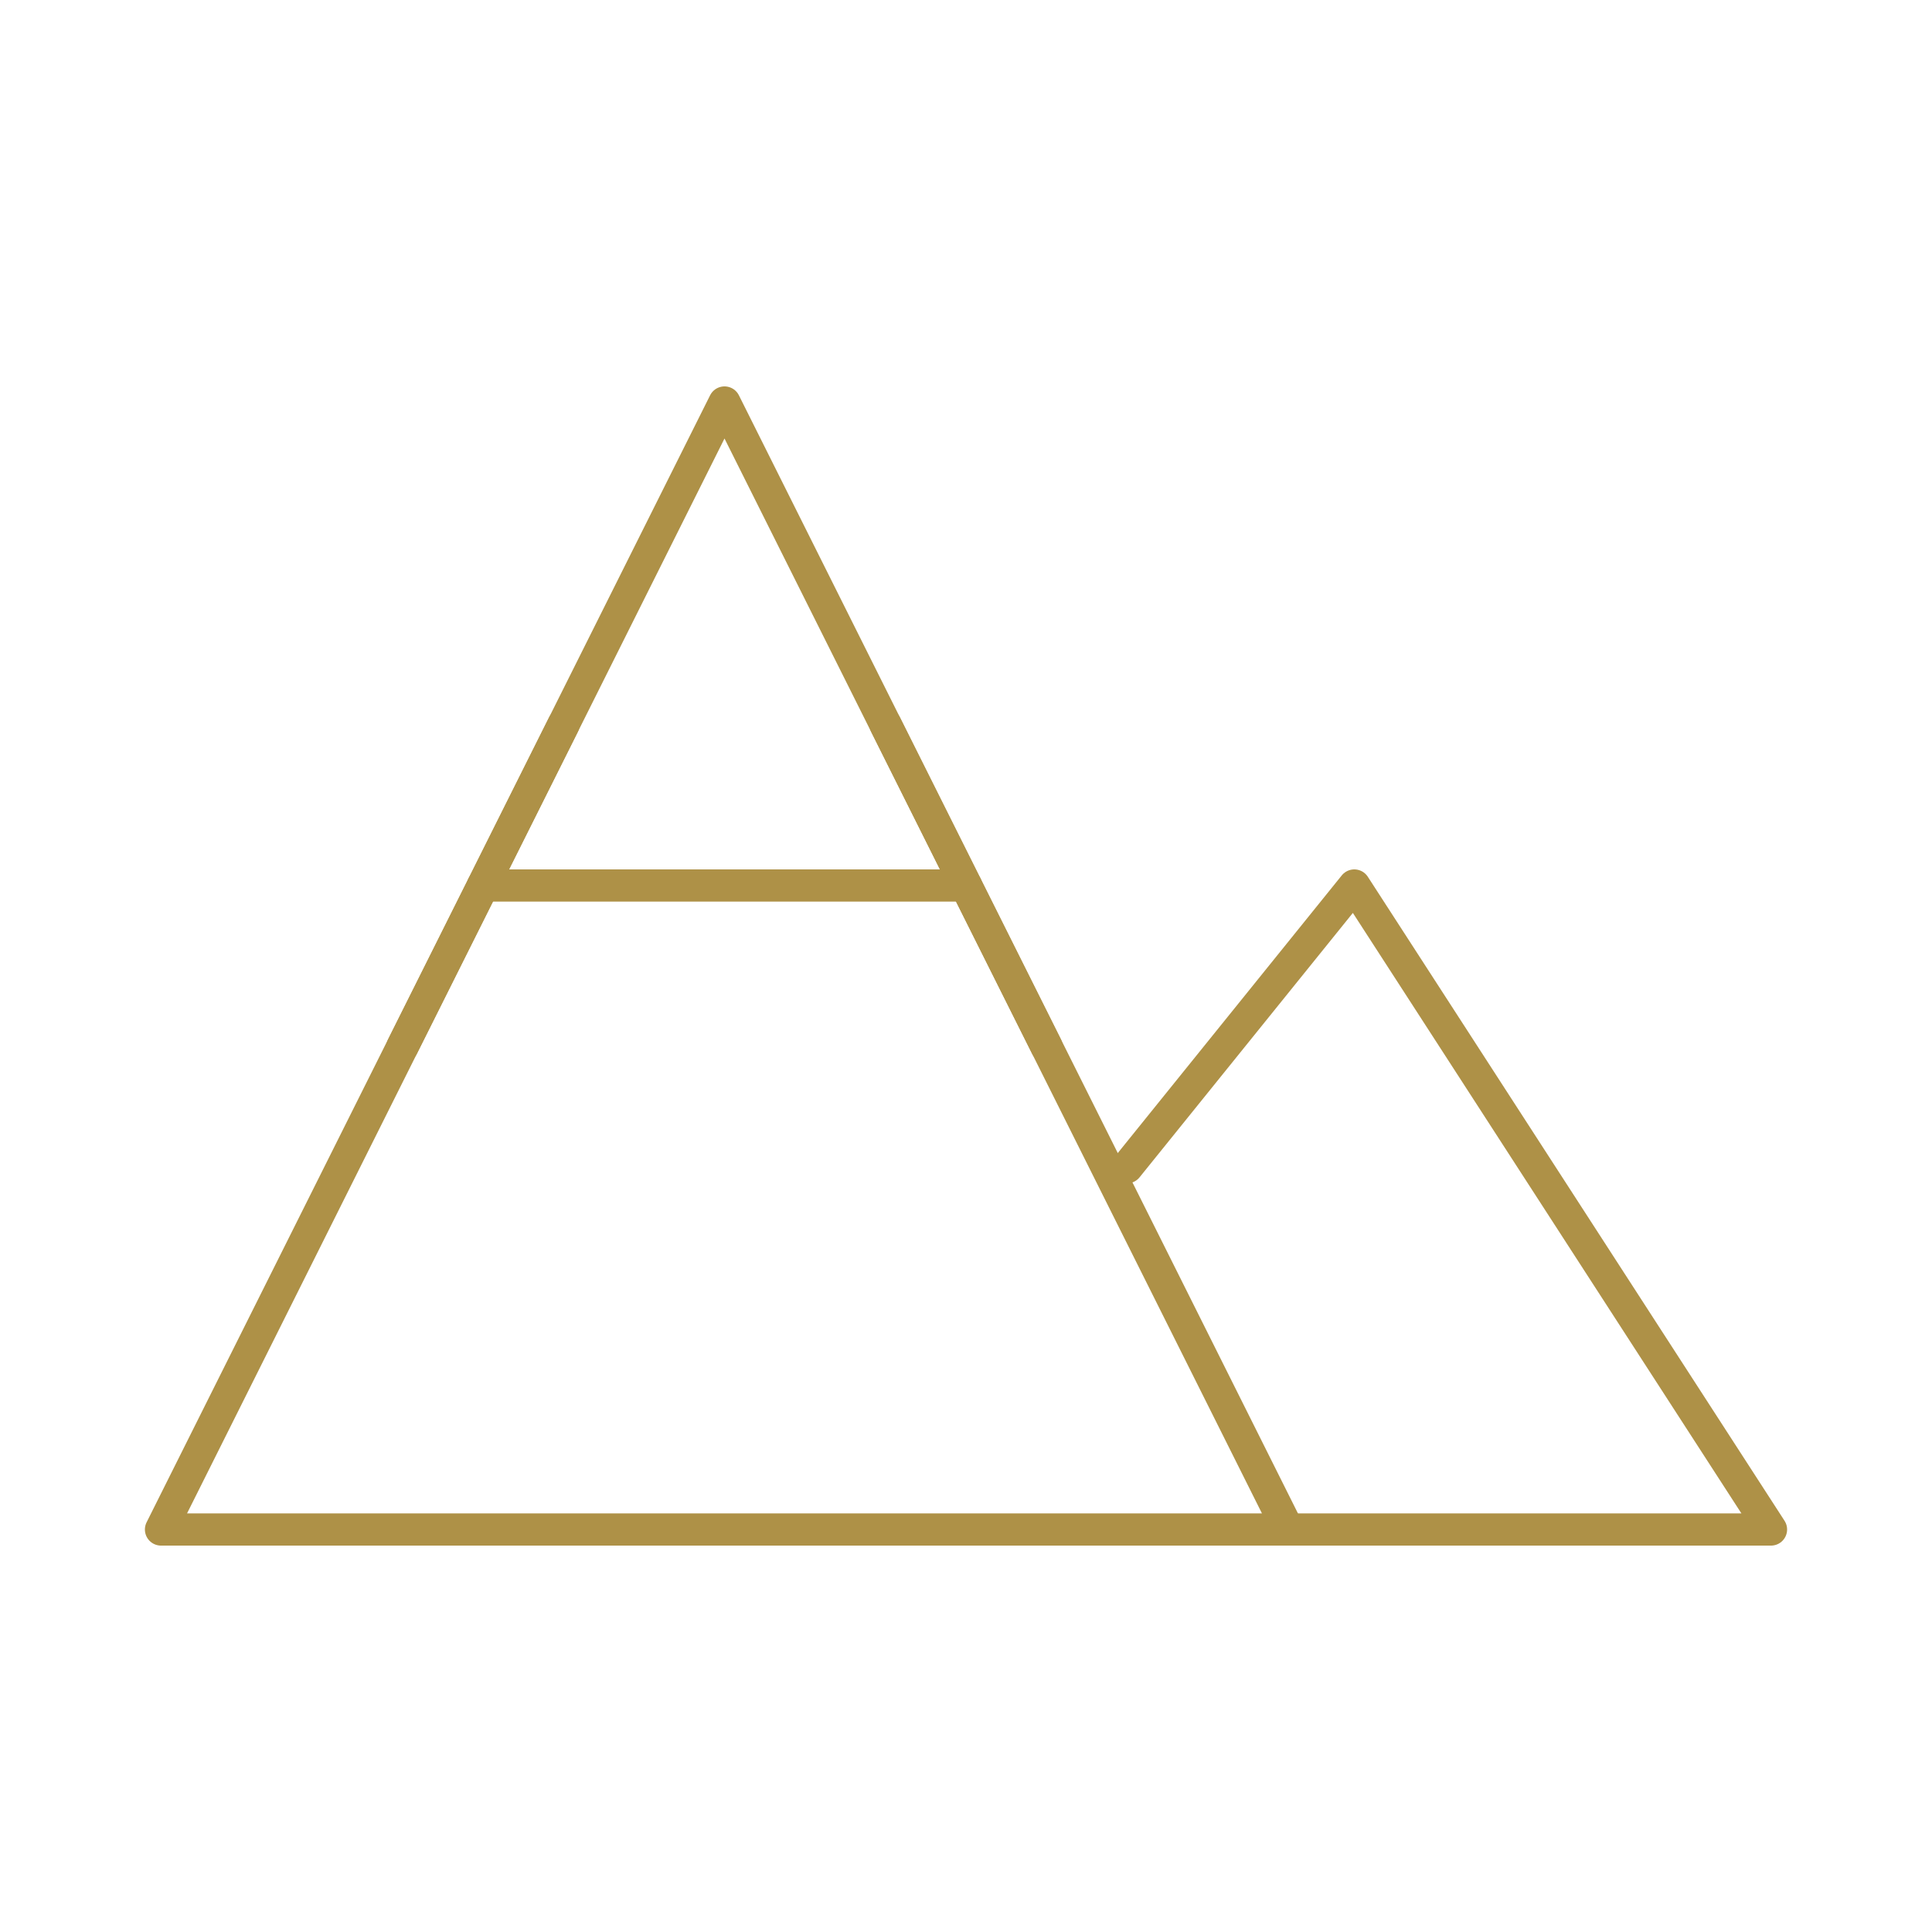 <?xml version="1.0" encoding="UTF-8"?>
<svg xmlns="http://www.w3.org/2000/svg" width="60" height="60" viewBox="0 0 60 60" fill="none">
  <g clip-path="url(#clip0_397_15400)">
    <path d="M22.5 12.5L40 47.5H5L22.5 12.5Z" stroke="#AE9147" stroke-linejoin="round"></path>
    <path d="M35 36.25L42.059 27.5L55 47.5H40" stroke="#AE9147" stroke-linecap="round" stroke-linejoin="round"></path>
    <path d="M15 27.5H30" stroke="#AE9147" stroke-linecap="round" stroke-linejoin="round"></path>
    <path d="M17.5 22.5L12.5 32.5" stroke="#AE9147" stroke-linecap="round" stroke-linejoin="round"></path>
    <path d="M27.5 22.5L32.5 32.5" stroke="#AE9147" stroke-linecap="round" stroke-linejoin="round"></path>
  </g>
  <defs>
    <clipPath id="clip0_397_15400">
      <rect width="60" height="60" fill="white"></rect>
    </clipPath>
  </defs>
</svg>

